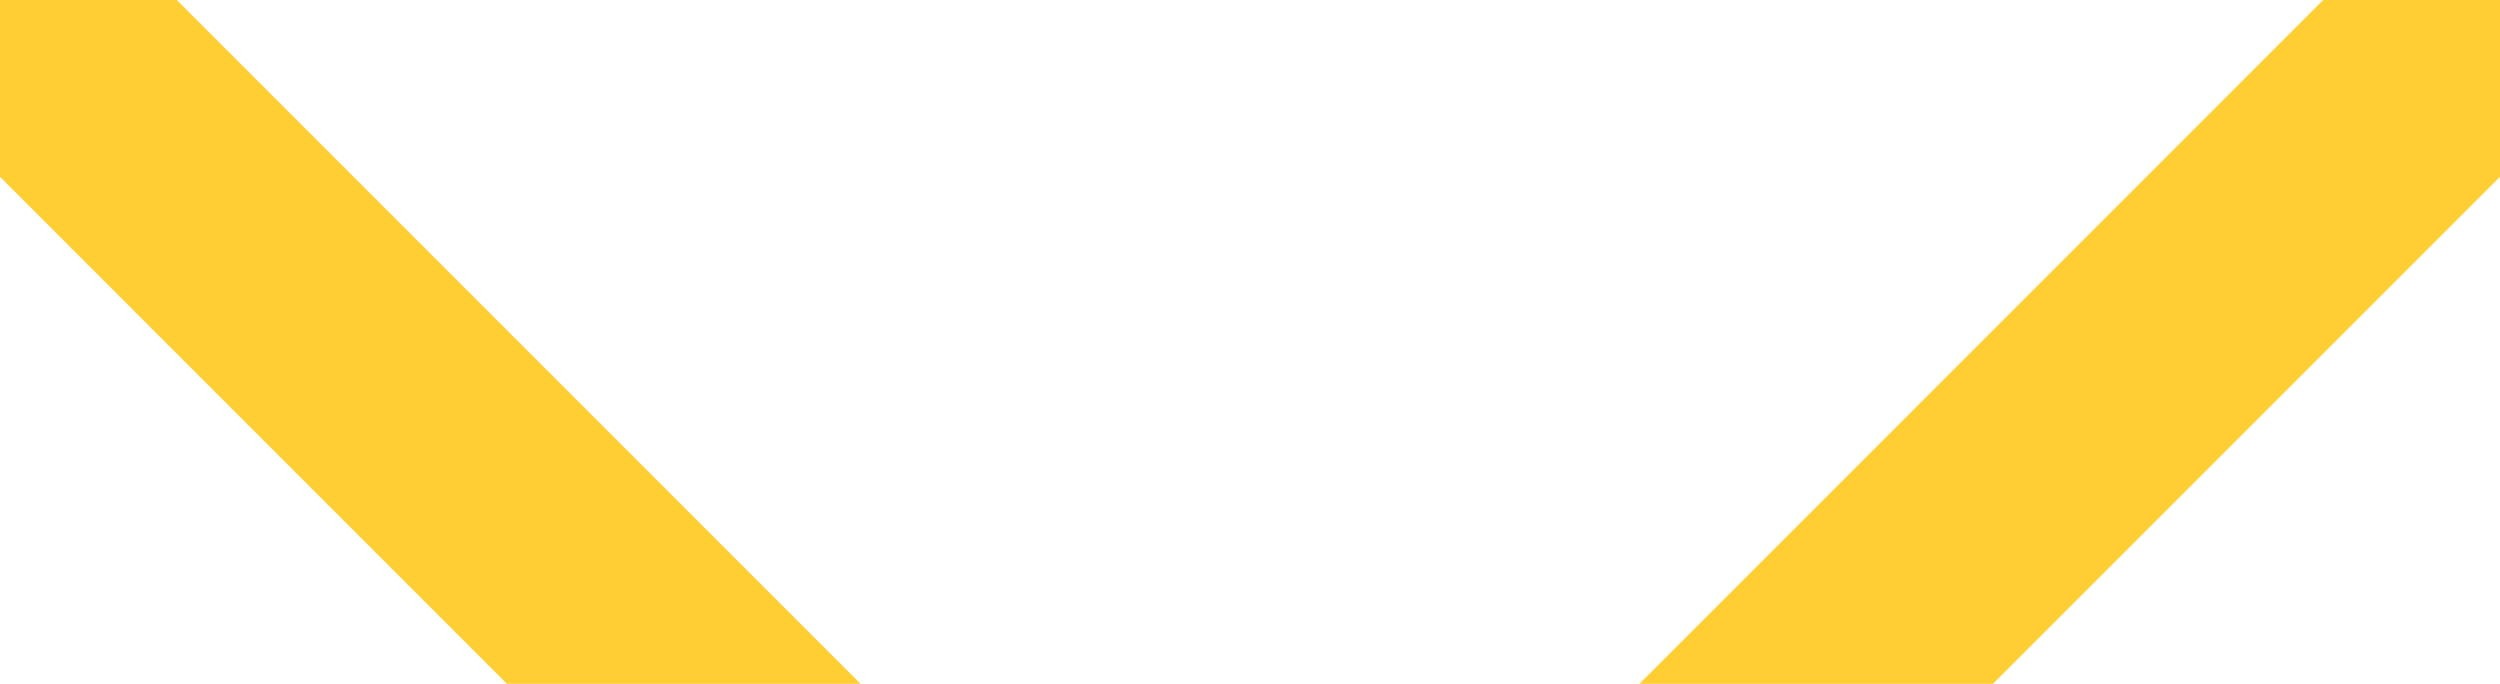 <svg xmlns="http://www.w3.org/2000/svg" width="120.651" height="33" viewBox="0 0 120.651 33"><path id="Intersection_1" data-name="Intersection 1" d="M109.123,77l25.331-25.333h-.005L142.115,44h8.536v8.533L142.984,60.2,126.183,77ZM54.463,77l-16.8-16.8L30,52.53V44h8.53l7.67,7.668L71.528,77Z" transform="translate(-30 -44)" fill="#ffce32"></path></svg>